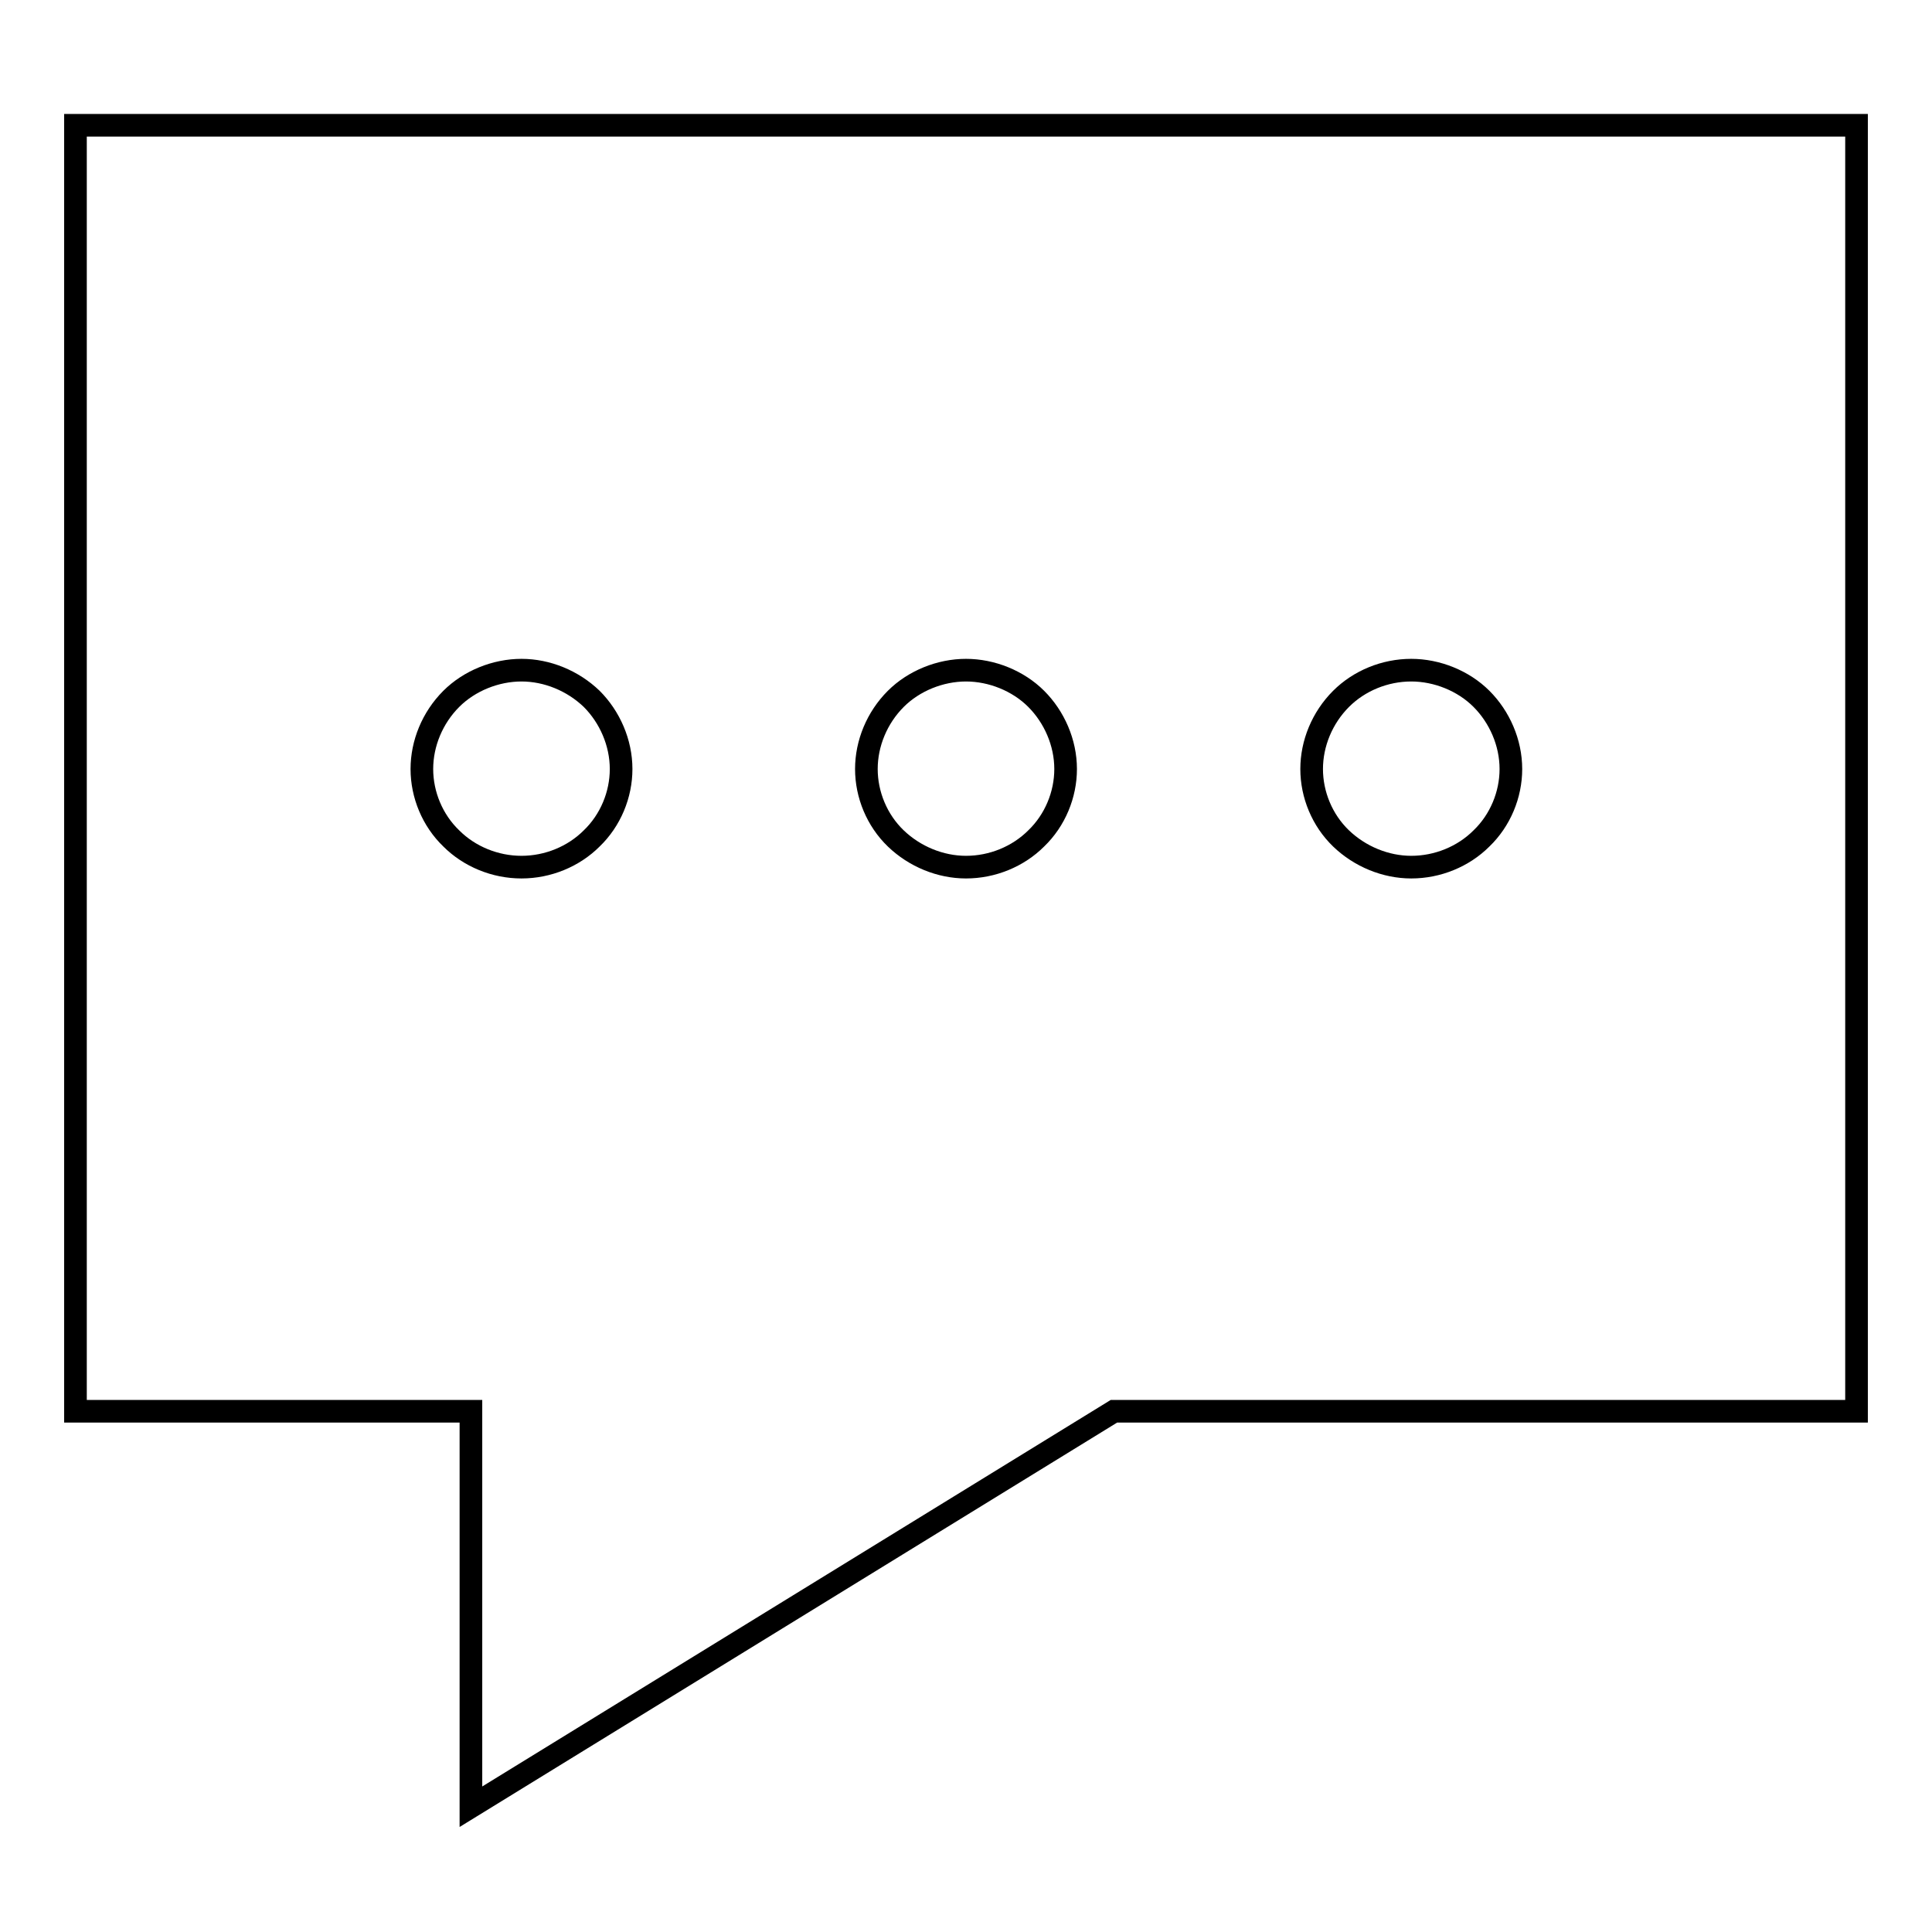 <?xml version="1.0" encoding="utf-8"?>
<!-- Svg Vector Icons : http://www.onlinewebfonts.com/icon -->
<!DOCTYPE svg PUBLIC "-//W3C//DTD SVG 1.1//EN" "http://www.w3.org/Graphics/SVG/1.1/DTD/svg11.dtd">
<svg version="1.1" xmlns="http://www.w3.org/2000/svg" xmlns:xlink="http://www.w3.org/1999/xlink" x="0px" y="0px" viewBox="0 0 256 256" enable-background="new 0 0 256 256" xml:space="preserve">
<g><g><path stroke-width="3" fill-opacity="0" stroke="#000000"  d="M10,16.6V187h52.4v52.4l85.2-52.4H246V16.6H10L10,16.6z M114.8,101.9c0-3.4,1.4-6.8,3.9-9.3c2.4-2.4,5.9-3.8,9.3-3.8c3.4,0,6.9,1.4,9.3,3.8c2.4,2.4,3.9,5.8,3.9,9.3c0,3.4-1.4,6.8-3.9,9.2c-2.4,2.4-5.8,3.8-9.3,3.8c-3.4,0-6.8-1.4-9.3-3.8C116.2,108.7,114.8,105.3,114.8,101.9L114.8,101.9L114.8,101.9z M55.9,101.9c0-3.4,1.4-6.8,3.9-9.3c2.4-2.4,5.9-3.8,9.3-3.8c3.4,0,6.8,1.4,9.3,3.8c2.4,2.4,3.9,5.8,3.9,9.3c0,3.4-1.4,6.8-3.9,9.2c-2.4,2.4-5.8,3.8-9.3,3.8s-6.9-1.4-9.3-3.8C57.3,108.7,55.9,105.3,55.9,101.9L55.9,101.9L55.9,101.9z M173.8,101.9c0-3.4,1.4-6.8,3.9-9.3c2.4-2.4,5.8-3.8,9.3-3.8c3.4,0,6.9,1.4,9.3,3.8c2.4,2.4,3.9,5.8,3.9,9.3c0,3.4-1.4,6.8-3.9,9.2c-2.4,2.4-5.8,3.8-9.3,3.8c-3.4,0-6.8-1.4-9.3-3.8C175.2,108.7,173.8,105.3,173.8,101.9L173.8,101.9L173.8,101.9z"/></g></g>
</svg>